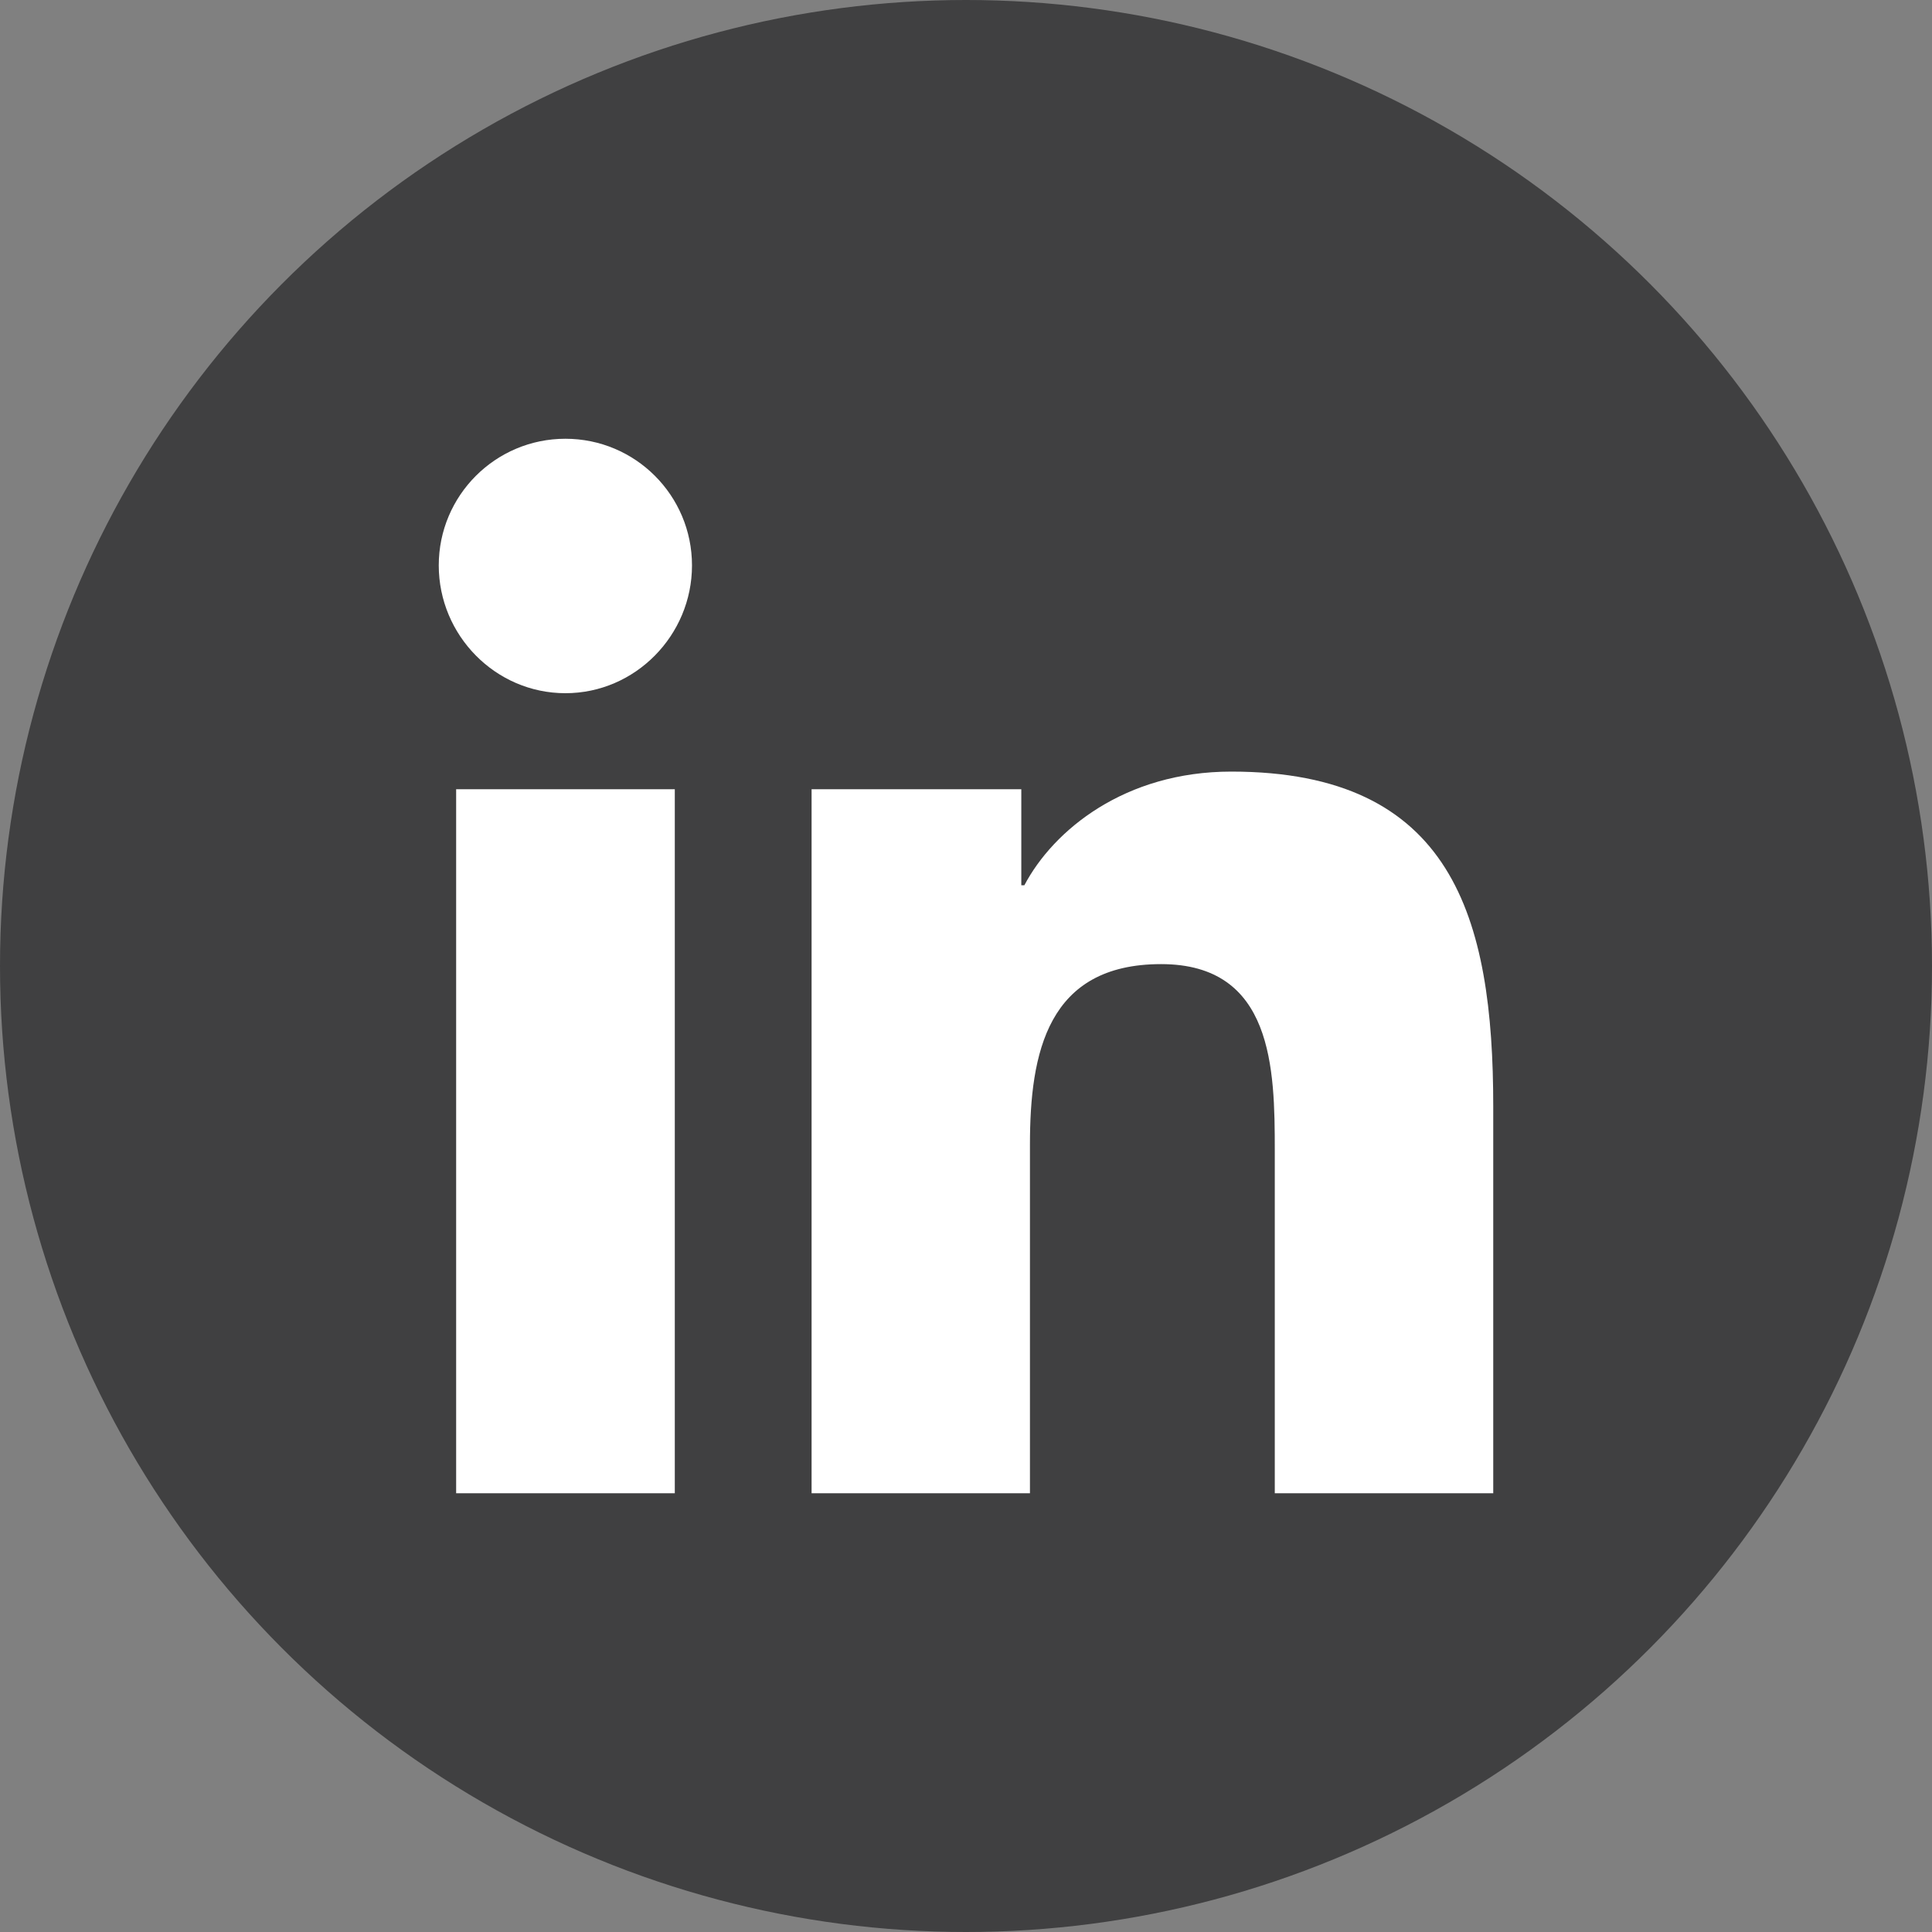 <?xml version="1.0" encoding="utf-8"?>
<!-- Generator: Adobe Illustrator 15.0.0, SVG Export Plug-In . SVG Version: 6.00 Build 0)  -->
<!DOCTYPE svg PUBLIC "-//W3C//DTD SVG 1.1//EN" "http://www.w3.org/Graphics/SVG/1.1/DTD/svg11.dtd">
<svg version="1.1" id="Layer_1" xmlns="http://www.w3.org/2000/svg" xmlns:xlink="http://www.w3.org/1999/xlink" x="0px" y="0px"
	 width="40px" height="40px" viewBox="0 0 40 40" enable-background="new 0 0 40 40" xml:space="preserve">
<rect x="0" y="0" width="40" height="40" fill="#808080" stroke="none"/>
<circle fill="#404041" cx="20" cy="20" r="20"/>
<path fill="#FFFFFF" d="M13.972,30.916H9.444V16.34h4.527V30.916z M11.706,14.352c-1.448,0-2.622-1.198-2.622-2.646
	c0-1.448,1.174-2.622,2.622-2.622s2.621,1.174,2.621,2.622C14.327,13.153,13.153,14.352,11.706,14.352z M30.912,30.916h-4.519
	v-7.095c0-1.691-0.033-3.86-2.354-3.86c-2.354,0-2.715,1.837-2.715,3.738v7.217h-4.521V16.34h4.342v1.989h0.063
	c0.605-1.146,2.082-2.354,4.284-2.354c4.581,0,5.424,3.017,5.424,6.935v8.007H30.912z"/>
</svg>
